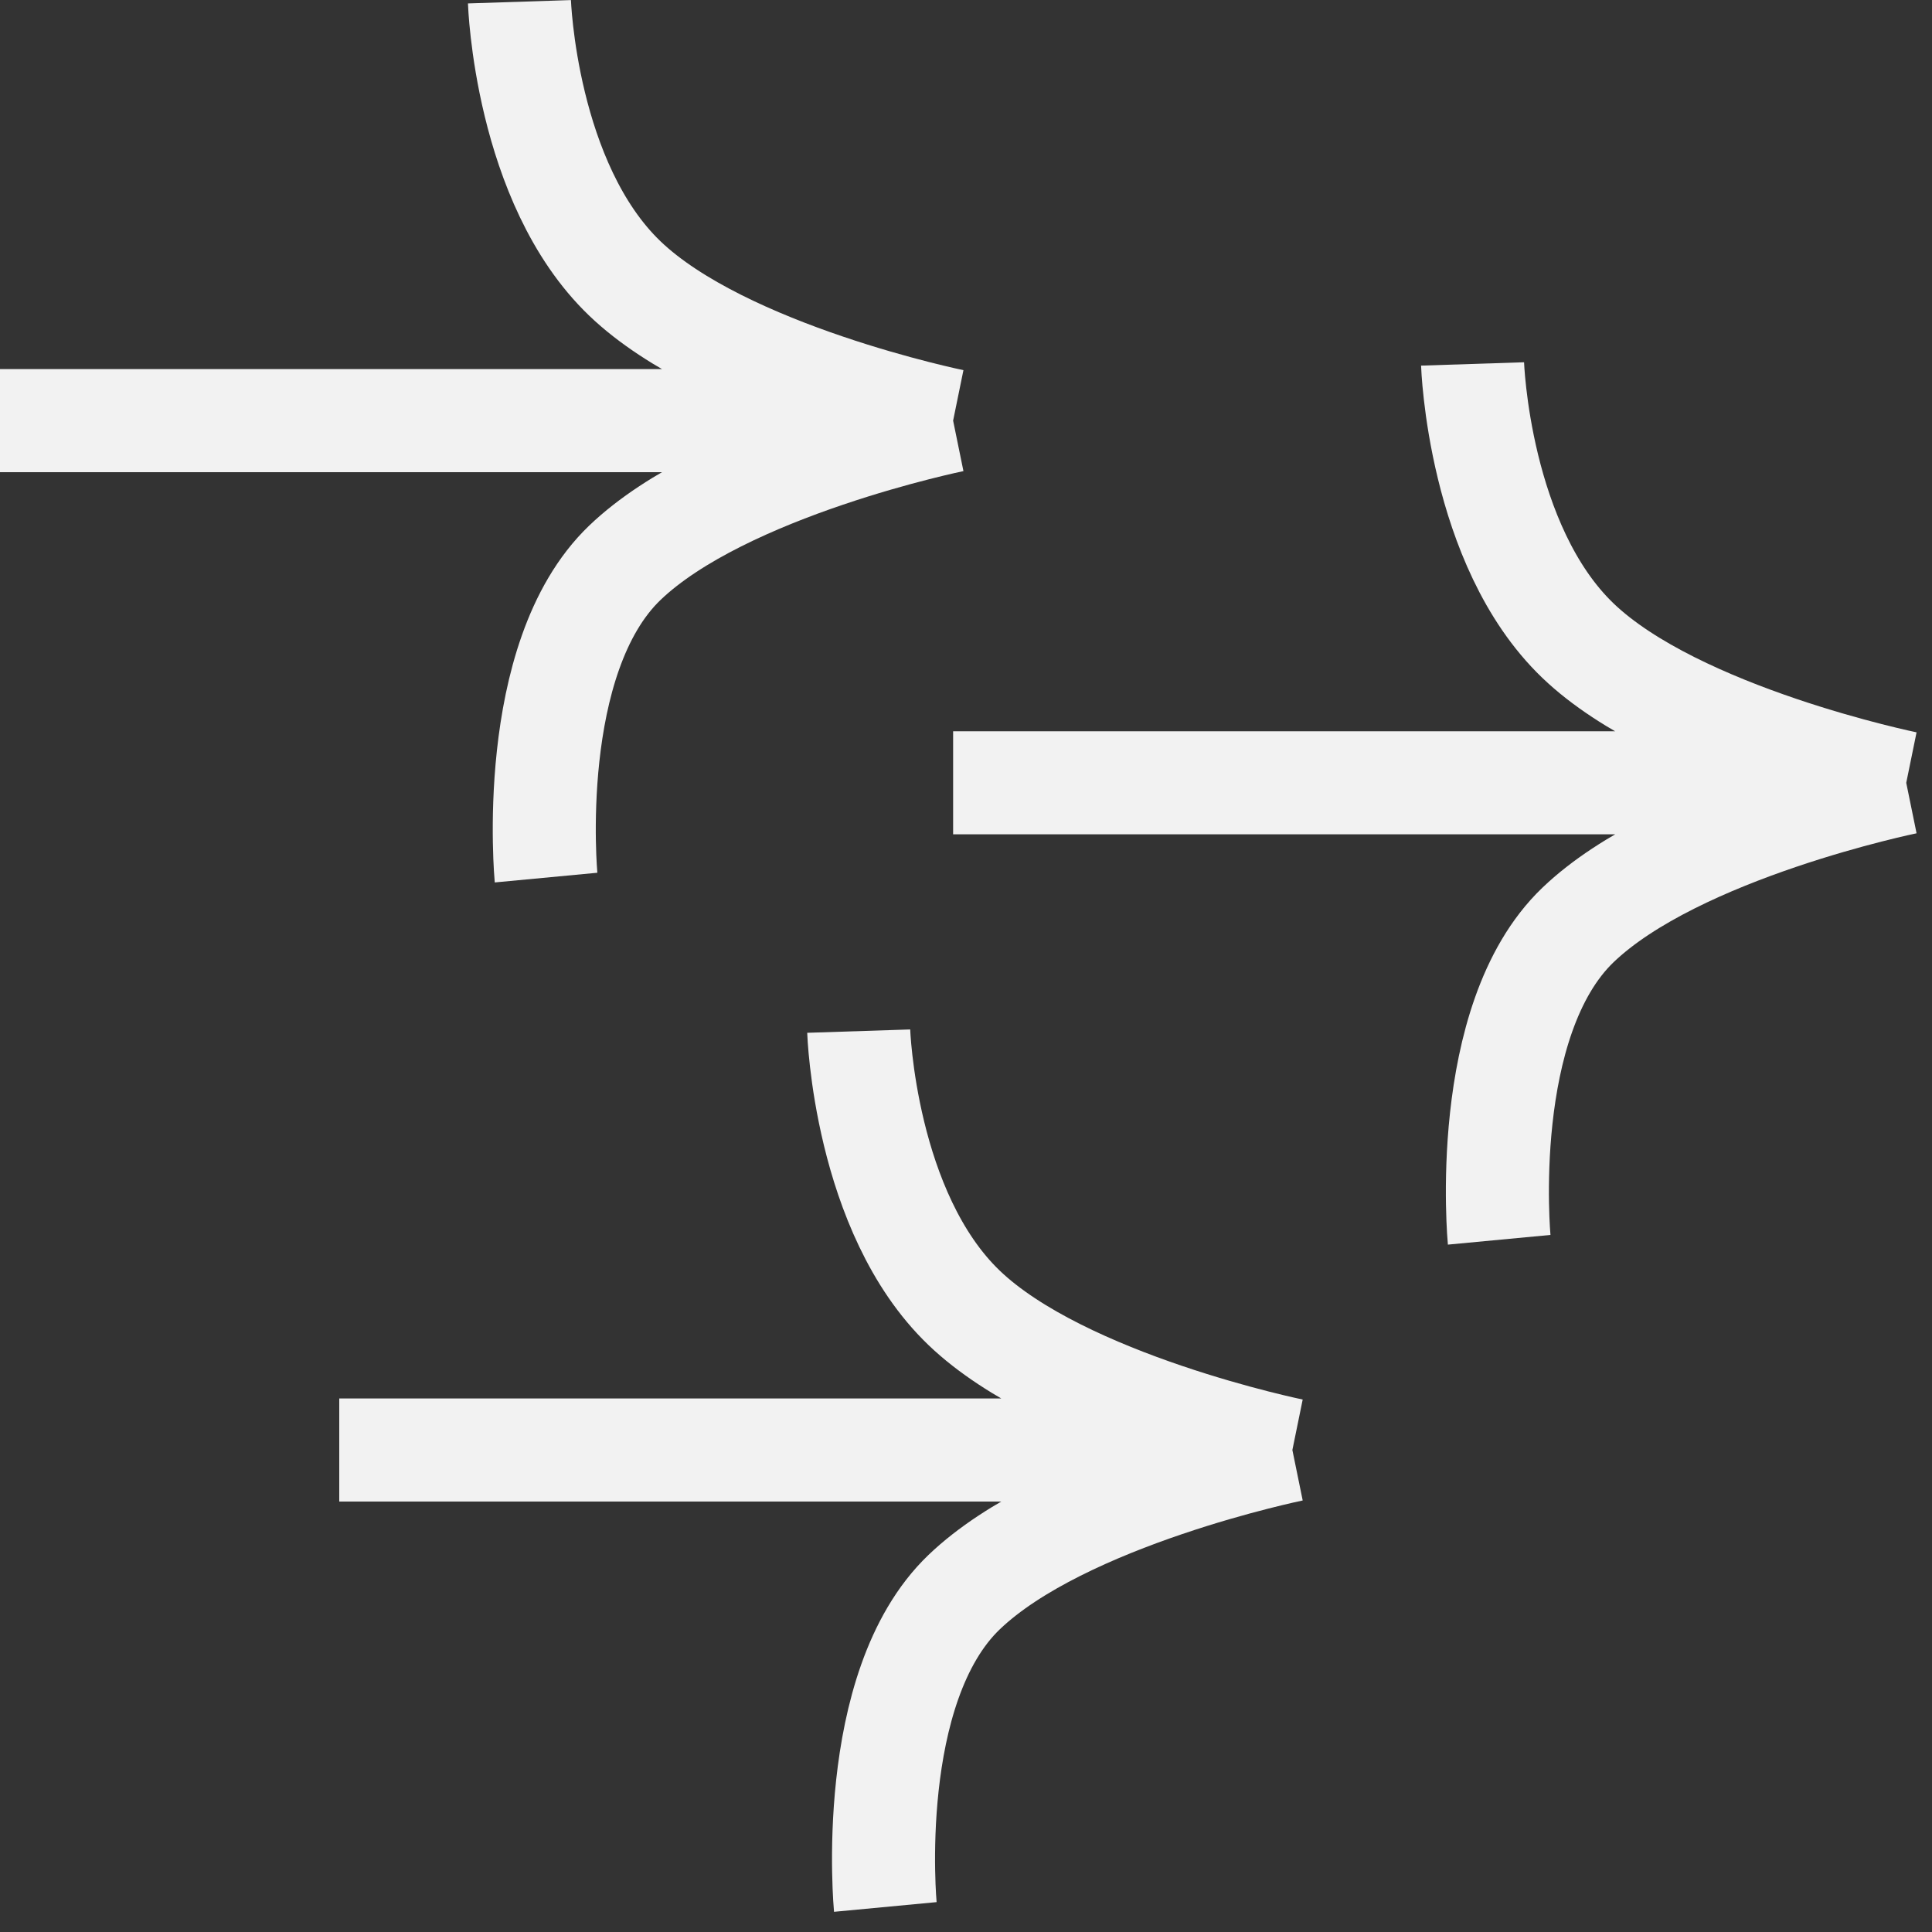 <?xml version="1.0" encoding="UTF-8"?> <svg xmlns="http://www.w3.org/2000/svg" width="75" height="75" viewBox="0 0 75 75" fill="none"><rect x="0" y="0" width="75" height="75" fill="#333333" stroke="none"/><path d="M50.17 56.289C50.17 56.289 41.287 58.106 37.426 61.808C33.564 65.511 34.368 74.028 34.368 74.028M50.17 56.289C50.17 56.289 41.287 54.473 37.426 50.77C33.564 47.067 33.335 40.028 33.335 40.028M50.17 56.289L31.67 56.289L13.17 56.289" stroke="#F2F2F2" stroke-width="4"></path><path d="M74 30.389C74 30.389 65.117 32.206 61.256 35.908C57.394 39.611 58.198 48.128 58.198 48.128M74 30.389C74 30.389 65.117 28.573 61.256 24.87C57.394 21.168 57.165 14.128 57.165 14.128M74 30.389L55.5 30.389L37 30.389" stroke="#F2F2F2" stroke-width="4"></path><path d="M37 16.329C37 16.329 28.117 18.146 24.256 21.848C20.394 25.551 21.198 34.068 21.198 34.068M37 16.329C37 16.329 28.117 14.513 24.256 10.81C20.394 7.107 20.165 0.068 20.165 0.068M37 16.329L18.5 16.329L1.59474e-07 16.329" stroke="#F2F2F2" stroke-width="4"></path></svg> 